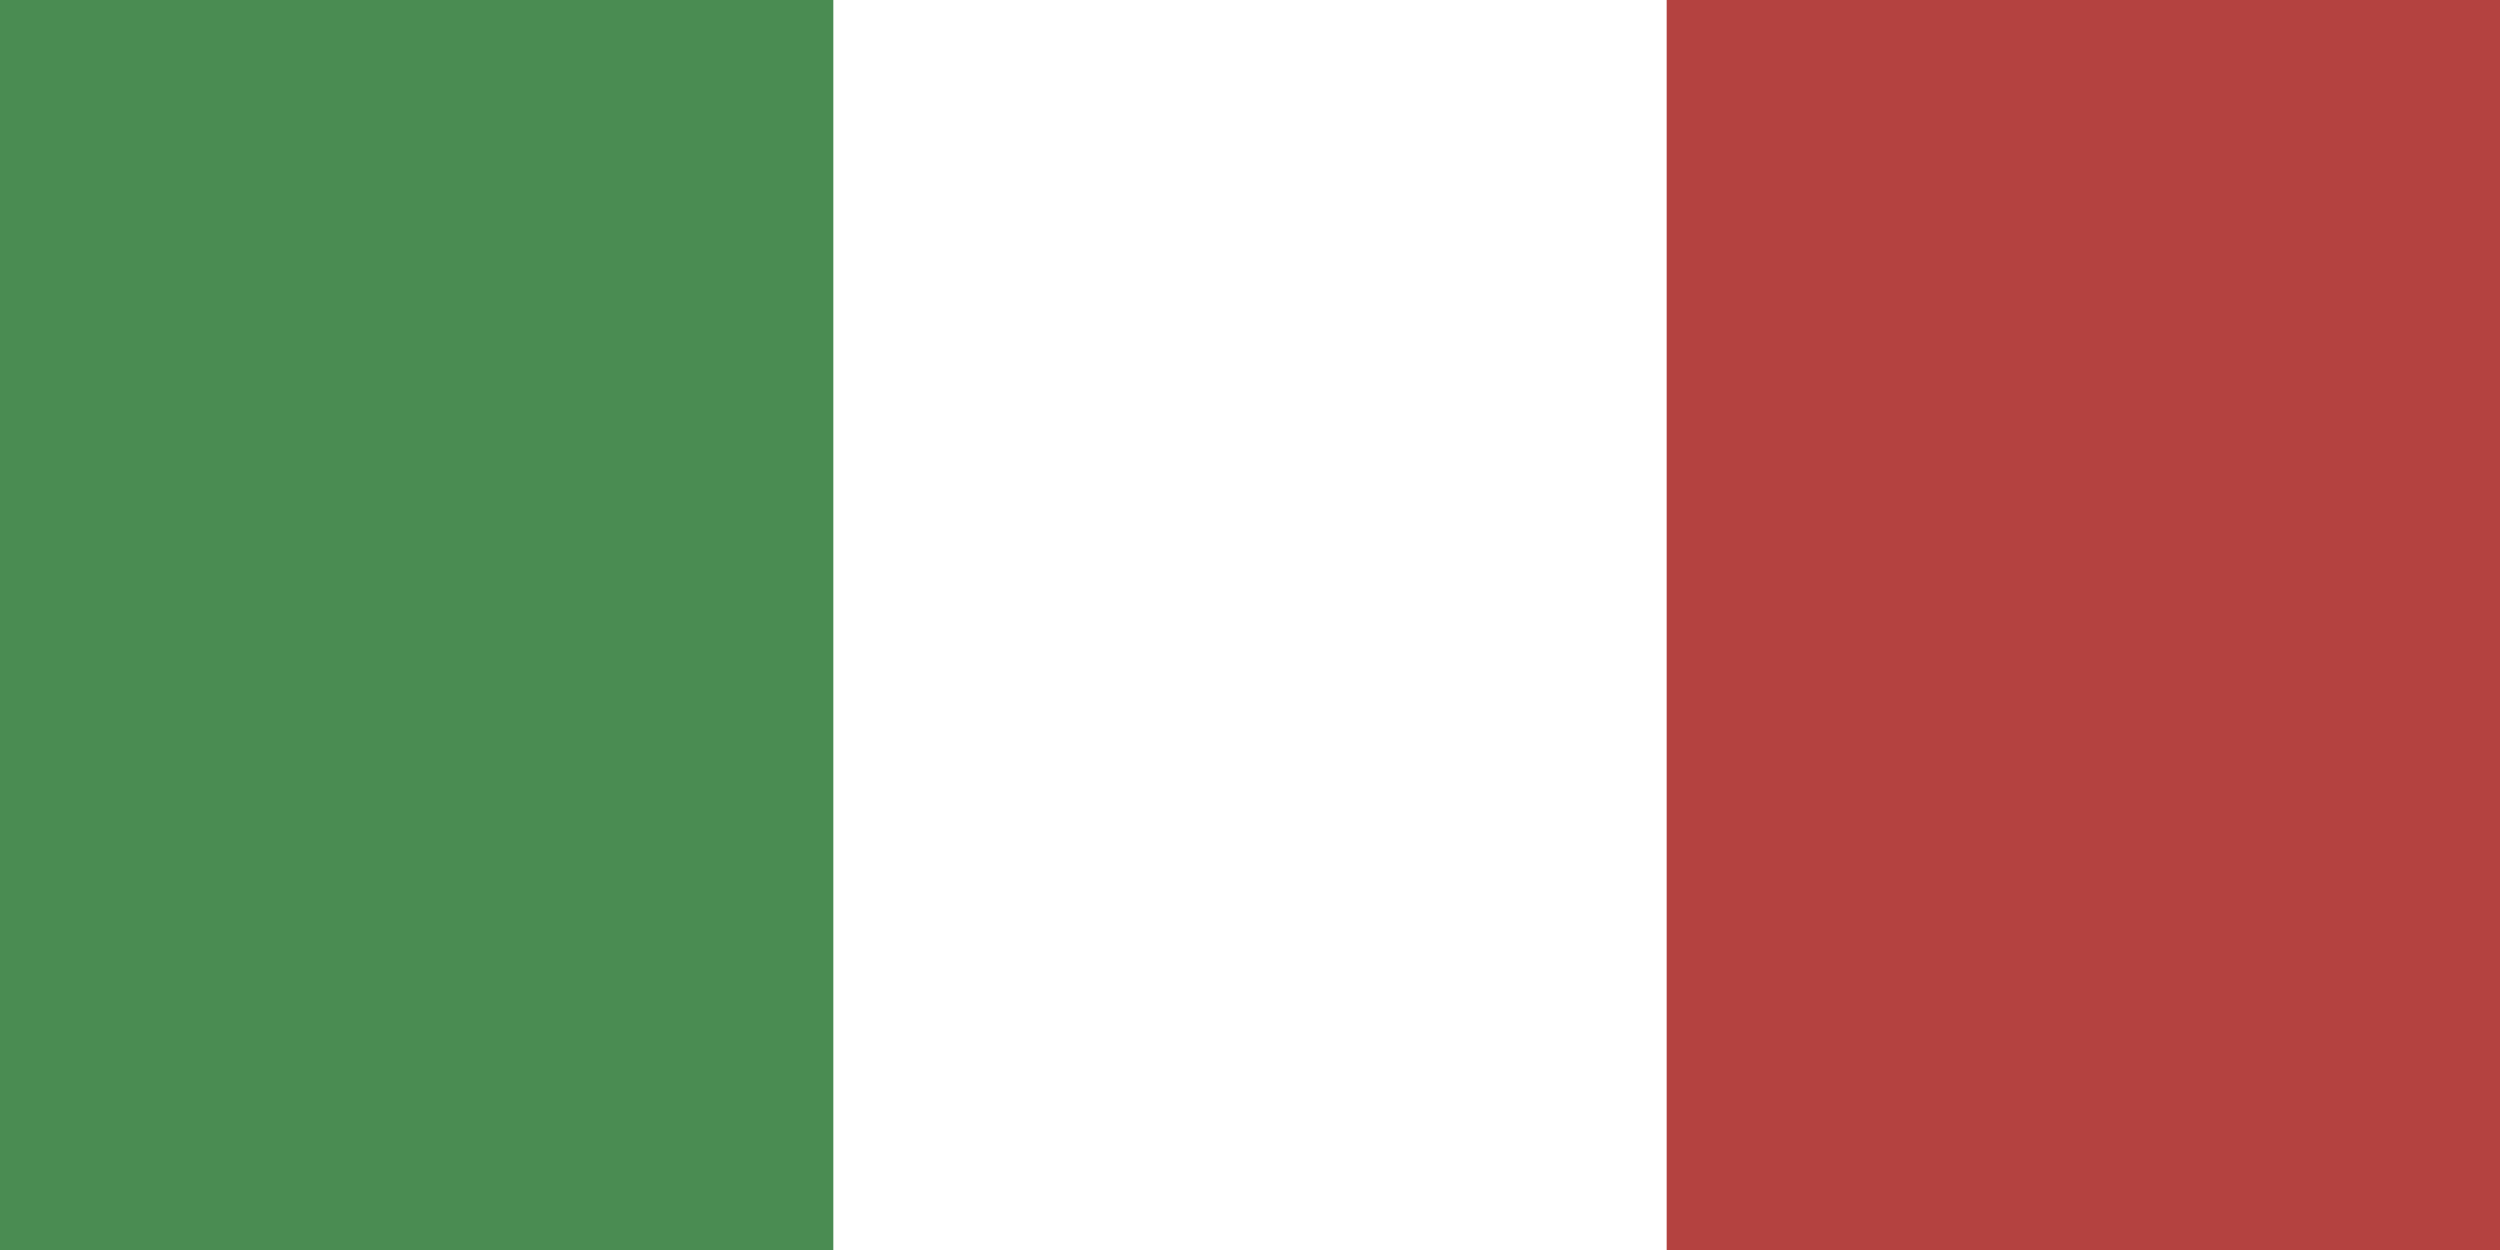 <?xml version="1.0" encoding="utf-8"?>
<!-- Generator: Adobe Illustrator 16.0.0, SVG Export Plug-In . SVG Version: 6.00 Build 0)  -->
<svg version="1.2" baseProfile="tiny" xmlns="http://www.w3.org/2000/svg" xmlns:xlink="http://www.w3.org/1999/xlink" x="0px"
	 y="0px" width="36px" height="18px" viewBox="0 0 36 18" xml:space="preserve">
<g id="New_Layer">
	<rect fill-rule="evenodd" fill="#4A8C52" width="36" height="18"/>
	<rect x="12" fill-rule="evenodd" fill="#FFFFFF" width="24" height="18"/>
	<rect x="24" fill-rule="evenodd" fill="#B44240" width="12" height="18"/>
</g>
<g id="MasterLayer_1">
</g>
</svg>
